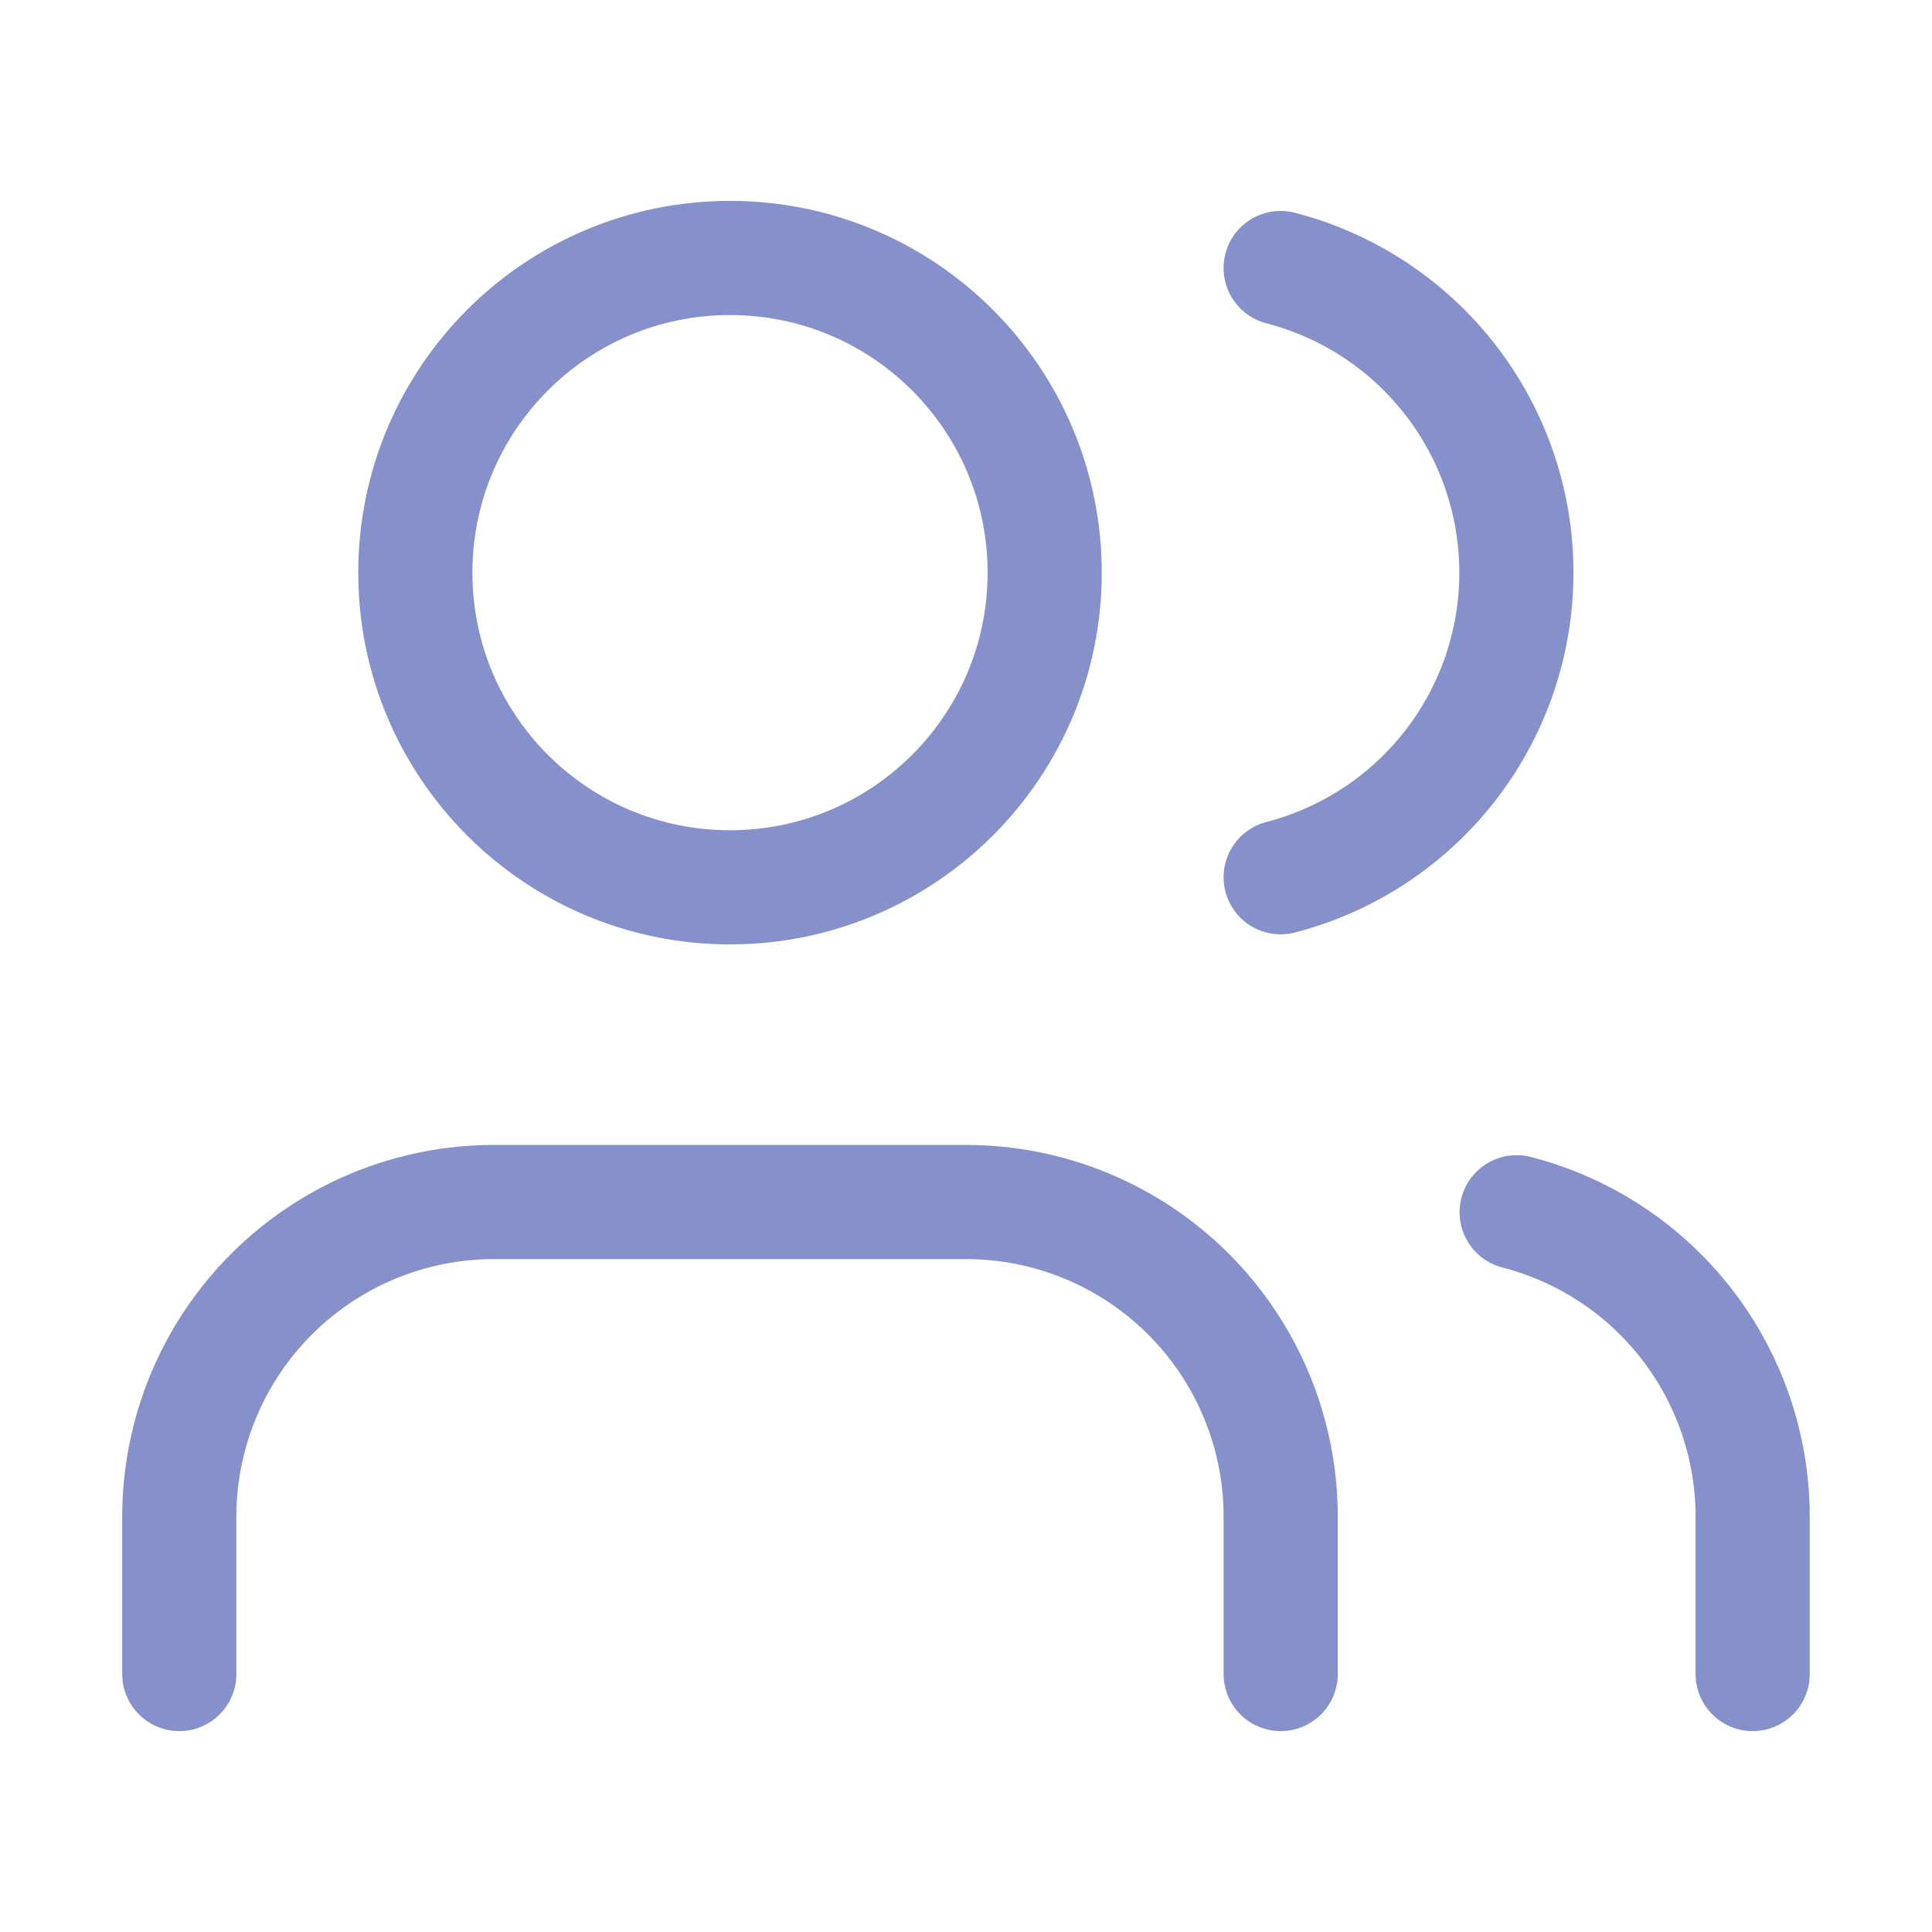 <svg width="44" height="44" viewBox="0 0 44 44" fill="none" xmlns="http://www.w3.org/2000/svg">
<path d="M29.167 38.125V34.542C29.167 32.641 28.412 30.818 27.068 29.474C25.724 28.13 23.901 27.375 22 27.375H11.25C9.349 27.375 7.527 28.13 6.183 29.474C4.839 30.818 4.083 32.641 4.083 34.542V38.125" stroke="#8691CC" stroke-width="2.6" stroke-linecap="round"/>
<path d="M29.166 6.104C30.703 6.503 32.064 7.4 33.036 8.656C34.008 9.911 34.535 11.454 34.535 13.042C34.535 14.629 34.008 16.172 33.036 17.427C32.064 18.683 30.703 19.581 29.166 19.979" stroke="#8691CC" stroke-width="2.6" stroke-linecap="round"/>
<path d="M39.916 38.125V34.542C39.915 32.954 39.387 31.411 38.414 30.156C37.441 28.901 36.079 28.005 34.541 27.608" stroke="#8691CC" stroke-width="2.6" stroke-linecap="round"/>
<path d="M16.625 20.208C20.583 20.208 23.792 17 23.792 13.042C23.792 9.084 20.583 5.875 16.625 5.875C12.667 5.875 9.459 9.084 9.459 13.042C9.459 17 12.667 20.208 16.625 20.208Z" stroke="#8691CC" stroke-width="2.6" stroke-linecap="round"/>
</svg>
